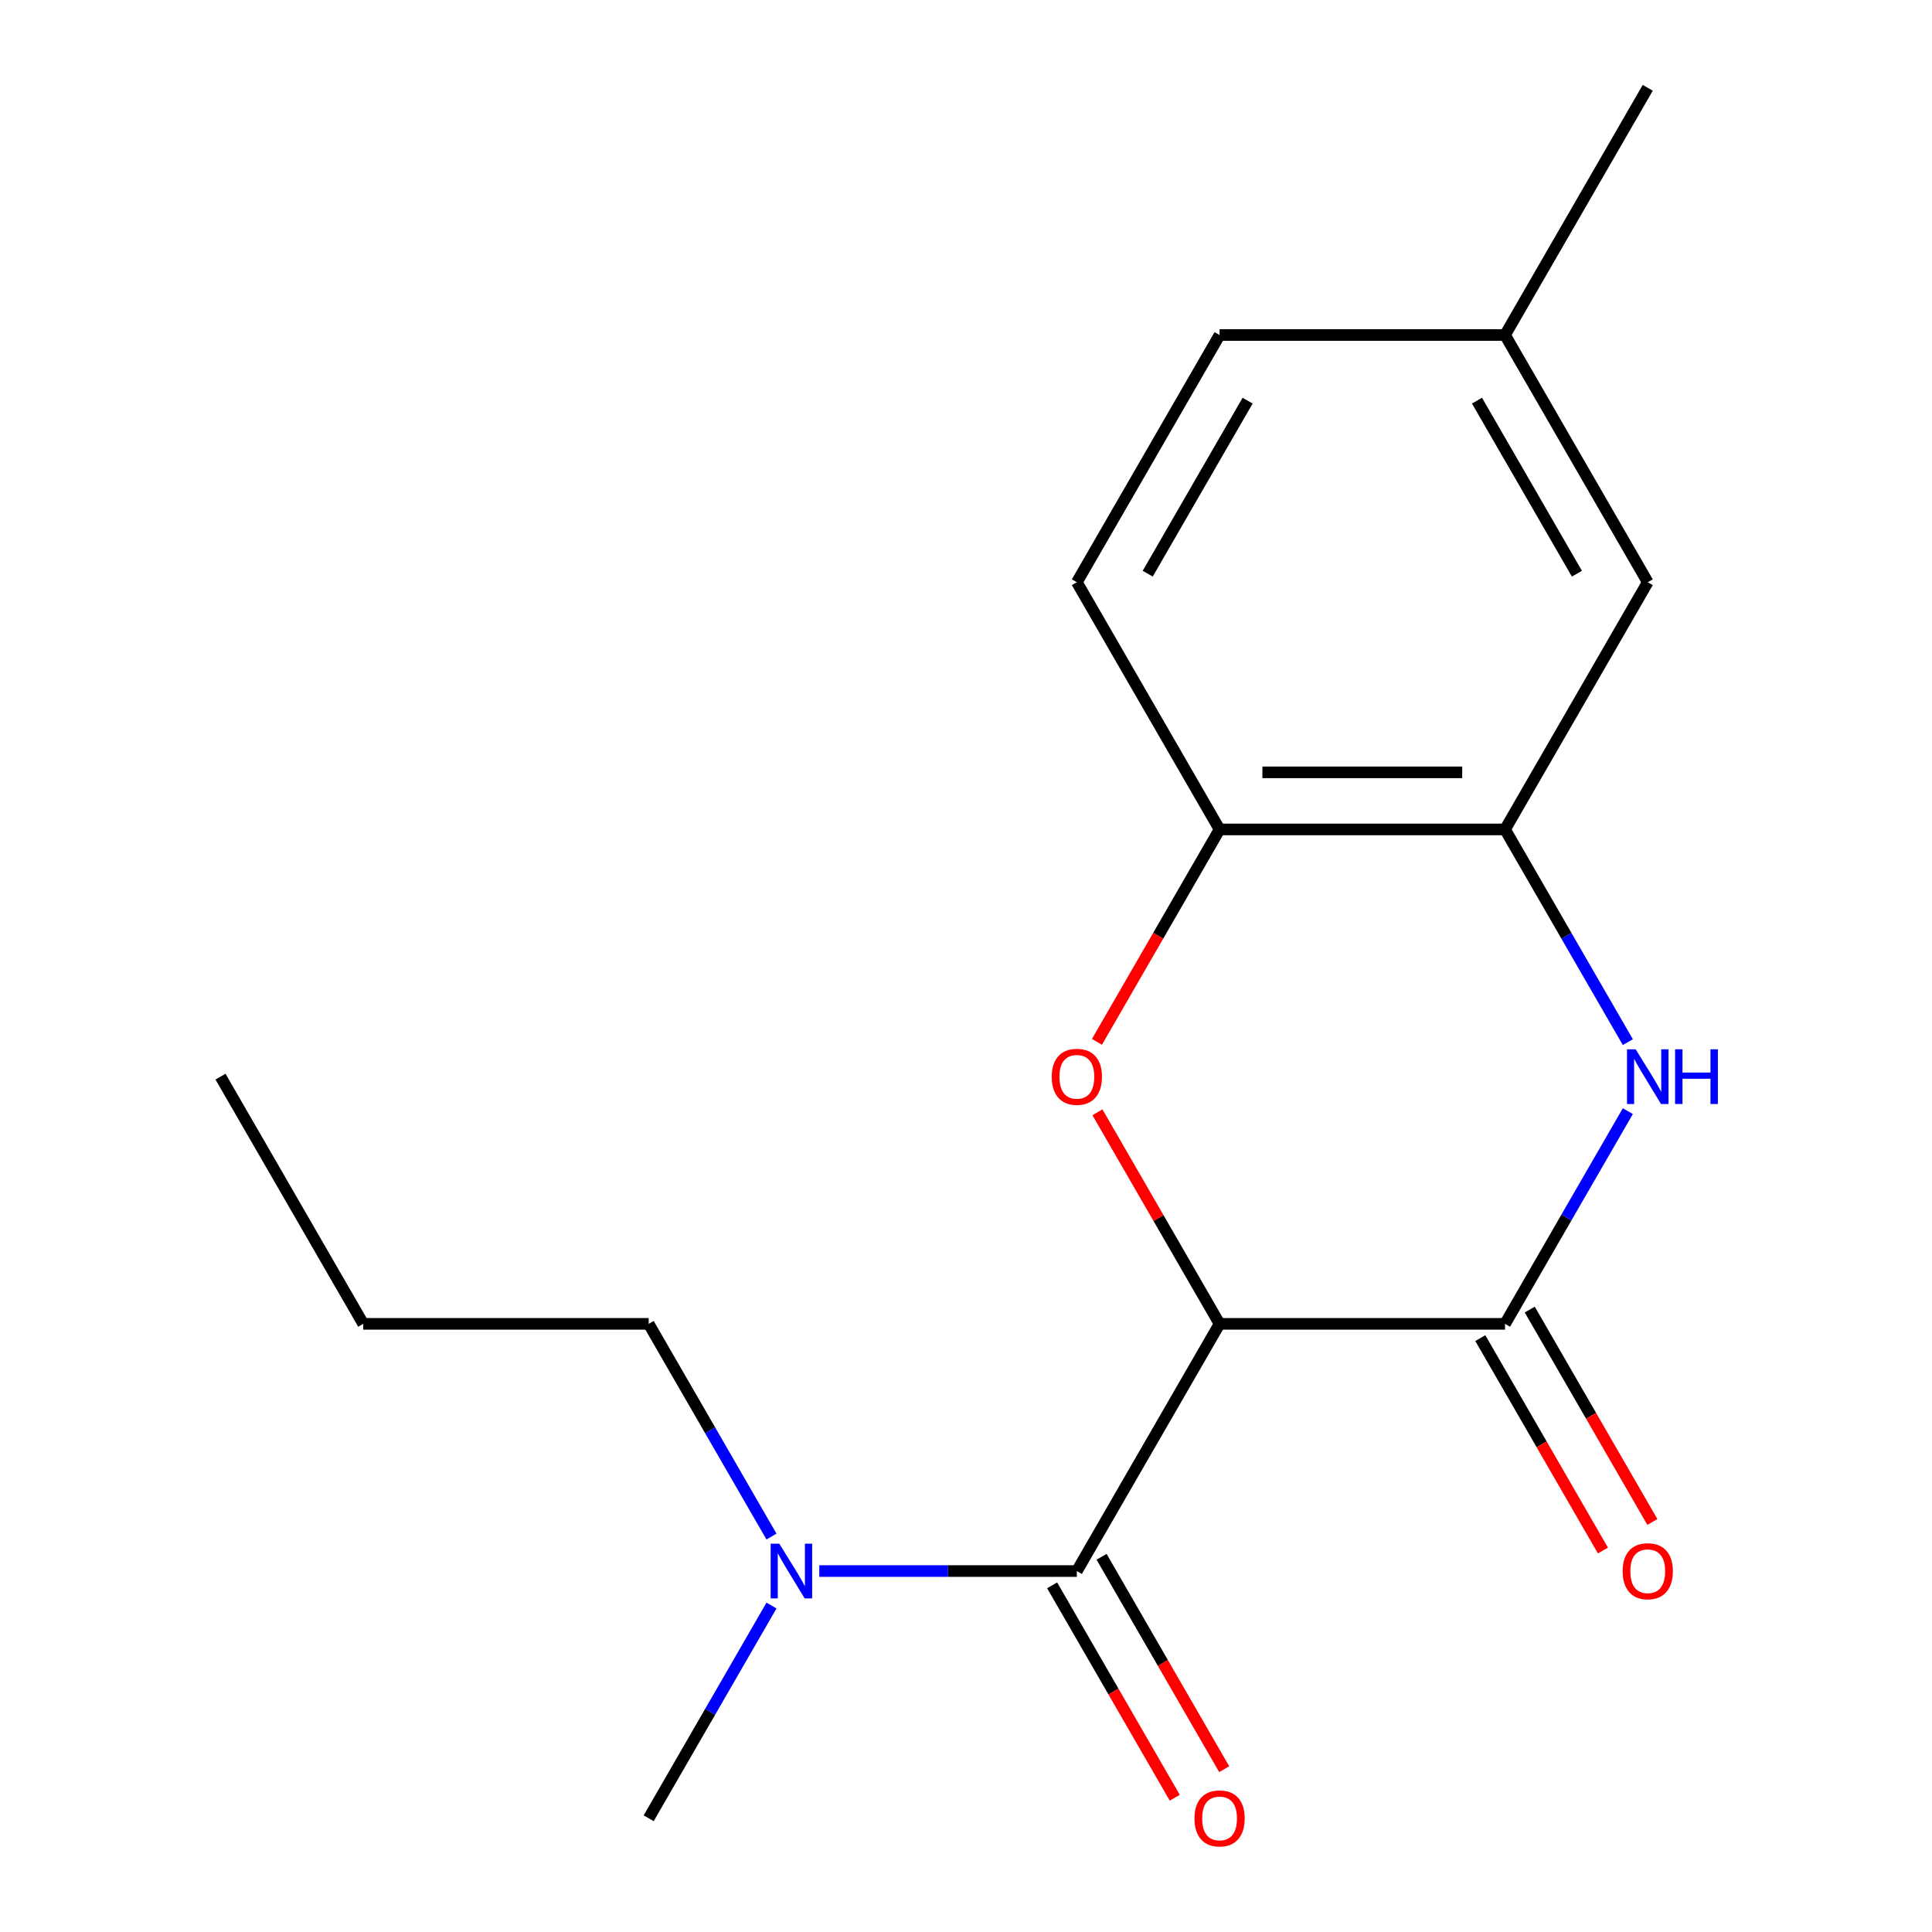 <?xml version='1.0' encoding='iso-8859-1'?>
<svg version='1.1' baseProfile='full'
              xmlns='http://www.w3.org/2000/svg'
                      xmlns:rdkit='http://www.rdkit.org/xml'
                      xmlns:xlink='http://www.w3.org/1999/xlink'
                  xml:space='preserve'
width='1000px' height='1000px' viewBox='0 0 1000 1000'>
<!-- END OF HEADER -->
<rect style='opacity:1.0;fill:#FFFFFF;stroke:none' width='1000' height='1000' x='0' y='0'> </rect>
<path class='bond-0' d='M 631.252,685.223 L 779,685.223' style='fill:none;fill-rule:evenodd;stroke:#000000;stroke-width:6px;stroke-linecap:butt;stroke-linejoin:miter;stroke-opacity:1' />
<path class='bond-1' d='M 631.252,685.223 L 599.642,630.473' style='fill:none;fill-rule:evenodd;stroke:#000000;stroke-width:6px;stroke-linecap:butt;stroke-linejoin:miter;stroke-opacity:1' />
<path class='bond-1' d='M 599.642,630.473 L 568.032,575.723' style='fill:none;fill-rule:evenodd;stroke:#FF0000;stroke-width:6px;stroke-linecap:butt;stroke-linejoin:miter;stroke-opacity:1' />
<path class='bond-2' d='M 631.252,685.223 L 557.378,813.176' style='fill:none;fill-rule:evenodd;stroke:#000000;stroke-width:6px;stroke-linecap:butt;stroke-linejoin:miter;stroke-opacity:1' />
<path class='bond-3' d='M 779,685.223 L 810.783,630.173' style='fill:none;fill-rule:evenodd;stroke:#000000;stroke-width:6px;stroke-linecap:butt;stroke-linejoin:miter;stroke-opacity:1' />
<path class='bond-3' d='M 810.783,630.173 L 842.566,575.123' style='fill:none;fill-rule:evenodd;stroke:#0000FF;stroke-width:6px;stroke-linecap:butt;stroke-linejoin:miter;stroke-opacity:1' />
<path class='bond-7' d='M 766.204,692.61 L 797.941,747.58' style='fill:none;fill-rule:evenodd;stroke:#000000;stroke-width:6px;stroke-linecap:butt;stroke-linejoin:miter;stroke-opacity:1' />
<path class='bond-7' d='M 797.941,747.58 L 829.678,802.55' style='fill:none;fill-rule:evenodd;stroke:#FF0000;stroke-width:6px;stroke-linecap:butt;stroke-linejoin:miter;stroke-opacity:1' />
<path class='bond-7' d='M 791.795,677.835 L 823.532,732.805' style='fill:none;fill-rule:evenodd;stroke:#000000;stroke-width:6px;stroke-linecap:butt;stroke-linejoin:miter;stroke-opacity:1' />
<path class='bond-7' d='M 823.532,732.805 L 855.269,787.775' style='fill:none;fill-rule:evenodd;stroke:#FF0000;stroke-width:6px;stroke-linecap:butt;stroke-linejoin:miter;stroke-opacity:1' />
<path class='bond-5' d='M 567.778,539.255 L 599.515,484.285' style='fill:none;fill-rule:evenodd;stroke:#FF0000;stroke-width:6px;stroke-linecap:butt;stroke-linejoin:miter;stroke-opacity:1' />
<path class='bond-5' d='M 599.515,484.285 L 631.252,429.316' style='fill:none;fill-rule:evenodd;stroke:#000000;stroke-width:6px;stroke-linecap:butt;stroke-linejoin:miter;stroke-opacity:1' />
<path class='bond-6' d='M 557.378,813.176 L 490.72,813.176' style='fill:none;fill-rule:evenodd;stroke:#000000;stroke-width:6px;stroke-linecap:butt;stroke-linejoin:miter;stroke-opacity:1' />
<path class='bond-6' d='M 490.72,813.176 L 424.063,813.176' style='fill:none;fill-rule:evenodd;stroke:#0000FF;stroke-width:6px;stroke-linecap:butt;stroke-linejoin:miter;stroke-opacity:1' />
<path class='bond-8' d='M 544.582,820.564 L 576.319,875.534' style='fill:none;fill-rule:evenodd;stroke:#000000;stroke-width:6px;stroke-linecap:butt;stroke-linejoin:miter;stroke-opacity:1' />
<path class='bond-8' d='M 576.319,875.534 L 608.056,930.504' style='fill:none;fill-rule:evenodd;stroke:#FF0000;stroke-width:6px;stroke-linecap:butt;stroke-linejoin:miter;stroke-opacity:1' />
<path class='bond-8' d='M 570.173,805.789 L 601.91,860.759' style='fill:none;fill-rule:evenodd;stroke:#000000;stroke-width:6px;stroke-linecap:butt;stroke-linejoin:miter;stroke-opacity:1' />
<path class='bond-8' d='M 601.91,860.759 L 633.647,915.729' style='fill:none;fill-rule:evenodd;stroke:#FF0000;stroke-width:6px;stroke-linecap:butt;stroke-linejoin:miter;stroke-opacity:1' />
<path class='bond-18' d='M 842.566,539.415 L 810.783,484.365' style='fill:none;fill-rule:evenodd;stroke:#0000FF;stroke-width:6px;stroke-linecap:butt;stroke-linejoin:miter;stroke-opacity:1' />
<path class='bond-18' d='M 810.783,484.365 L 779,429.316' style='fill:none;fill-rule:evenodd;stroke:#000000;stroke-width:6px;stroke-linecap:butt;stroke-linejoin:miter;stroke-opacity:1' />
<path class='bond-4' d='M 779,429.316 L 631.252,429.316' style='fill:none;fill-rule:evenodd;stroke:#000000;stroke-width:6px;stroke-linecap:butt;stroke-linejoin:miter;stroke-opacity:1' />
<path class='bond-4' d='M 756.838,399.766 L 653.414,399.766' style='fill:none;fill-rule:evenodd;stroke:#000000;stroke-width:6px;stroke-linecap:butt;stroke-linejoin:miter;stroke-opacity:1' />
<path class='bond-9' d='M 779,429.316 L 852.874,301.362' style='fill:none;fill-rule:evenodd;stroke:#000000;stroke-width:6px;stroke-linecap:butt;stroke-linejoin:miter;stroke-opacity:1' />
<path class='bond-10' d='M 631.252,429.316 L 557.378,301.362' style='fill:none;fill-rule:evenodd;stroke:#000000;stroke-width:6px;stroke-linecap:butt;stroke-linejoin:miter;stroke-opacity:1' />
<path class='bond-13' d='M 399.322,795.323 L 367.539,740.273' style='fill:none;fill-rule:evenodd;stroke:#0000FF;stroke-width:6px;stroke-linecap:butt;stroke-linejoin:miter;stroke-opacity:1' />
<path class='bond-13' d='M 367.539,740.273 L 335.755,685.223' style='fill:none;fill-rule:evenodd;stroke:#000000;stroke-width:6px;stroke-linecap:butt;stroke-linejoin:miter;stroke-opacity:1' />
<path class='bond-14' d='M 399.322,831.03 L 367.539,886.08' style='fill:none;fill-rule:evenodd;stroke:#0000FF;stroke-width:6px;stroke-linecap:butt;stroke-linejoin:miter;stroke-opacity:1' />
<path class='bond-14' d='M 367.539,886.08 L 335.755,941.13' style='fill:none;fill-rule:evenodd;stroke:#000000;stroke-width:6px;stroke-linecap:butt;stroke-linejoin:miter;stroke-opacity:1' />
<path class='bond-19' d='M 852.874,301.362 L 779,173.408' style='fill:none;fill-rule:evenodd;stroke:#000000;stroke-width:6px;stroke-linecap:butt;stroke-linejoin:miter;stroke-opacity:1' />
<path class='bond-19' d='M 816.202,296.944 L 764.49,207.376' style='fill:none;fill-rule:evenodd;stroke:#000000;stroke-width:6px;stroke-linecap:butt;stroke-linejoin:miter;stroke-opacity:1' />
<path class='bond-12' d='M 557.378,301.362 L 631.252,173.408' style='fill:none;fill-rule:evenodd;stroke:#000000;stroke-width:6px;stroke-linecap:butt;stroke-linejoin:miter;stroke-opacity:1' />
<path class='bond-12' d='M 594.049,296.944 L 645.761,207.376' style='fill:none;fill-rule:evenodd;stroke:#000000;stroke-width:6px;stroke-linecap:butt;stroke-linejoin:miter;stroke-opacity:1' />
<path class='bond-11' d='M 779,173.408 L 631.252,173.408' style='fill:none;fill-rule:evenodd;stroke:#000000;stroke-width:6px;stroke-linecap:butt;stroke-linejoin:miter;stroke-opacity:1' />
<path class='bond-15' d='M 779,173.408 L 852.874,45.455' style='fill:none;fill-rule:evenodd;stroke:#000000;stroke-width:6px;stroke-linecap:butt;stroke-linejoin:miter;stroke-opacity:1' />
<path class='bond-16' d='M 335.755,685.223 L 188.007,685.223' style='fill:none;fill-rule:evenodd;stroke:#000000;stroke-width:6px;stroke-linecap:butt;stroke-linejoin:miter;stroke-opacity:1' />
<path class='bond-17' d='M 188.007,685.223 L 114.133,557.269' style='fill:none;fill-rule:evenodd;stroke:#000000;stroke-width:6px;stroke-linecap:butt;stroke-linejoin:miter;stroke-opacity:1' />
<path  class='atom-2' d='M 544.378 557.349
Q 544.378 550.549, 547.738 546.749
Q 551.098 542.949, 557.378 542.949
Q 563.658 542.949, 567.018 546.749
Q 570.378 550.549, 570.378 557.349
Q 570.378 564.229, 566.978 568.149
Q 563.578 572.029, 557.378 572.029
Q 551.138 572.029, 547.738 568.149
Q 544.378 564.269, 544.378 557.349
M 557.378 568.829
Q 561.698 568.829, 564.018 565.949
Q 566.378 563.029, 566.378 557.349
Q 566.378 551.789, 564.018 548.989
Q 561.698 546.149, 557.378 546.149
Q 553.058 546.149, 550.698 548.949
Q 548.378 551.749, 548.378 557.349
Q 548.378 563.069, 550.698 565.949
Q 553.058 568.829, 557.378 568.829
' fill='#FF0000'/>
<path  class='atom-4' d='M 846.614 543.109
L 855.894 558.109
Q 856.814 559.589, 858.294 562.269
Q 859.774 564.949, 859.854 565.109
L 859.854 543.109
L 863.614 543.109
L 863.614 571.429
L 859.734 571.429
L 849.774 555.029
Q 848.614 553.109, 847.374 550.909
Q 846.174 548.709, 845.814 548.029
L 845.814 571.429
L 842.134 571.429
L 842.134 543.109
L 846.614 543.109
' fill='#0000FF'/>
<path  class='atom-4' d='M 867.014 543.109
L 870.854 543.109
L 870.854 555.149
L 885.334 555.149
L 885.334 543.109
L 889.174 543.109
L 889.174 571.429
L 885.334 571.429
L 885.334 558.349
L 870.854 558.349
L 870.854 571.429
L 867.014 571.429
L 867.014 543.109
' fill='#0000FF'/>
<path  class='atom-7' d='M 403.369 799.016
L 412.649 814.016
Q 413.569 815.496, 415.049 818.176
Q 416.529 820.856, 416.609 821.016
L 416.609 799.016
L 420.369 799.016
L 420.369 827.336
L 416.489 827.336
L 406.529 810.936
Q 405.369 809.016, 404.129 806.816
Q 402.929 804.616, 402.569 803.936
L 402.569 827.336
L 398.889 827.336
L 398.889 799.016
L 403.369 799.016
' fill='#0000FF'/>
<path  class='atom-8' d='M 839.874 813.256
Q 839.874 806.456, 843.234 802.656
Q 846.594 798.856, 852.874 798.856
Q 859.154 798.856, 862.514 802.656
Q 865.874 806.456, 865.874 813.256
Q 865.874 820.136, 862.474 824.056
Q 859.074 827.936, 852.874 827.936
Q 846.634 827.936, 843.234 824.056
Q 839.874 820.176, 839.874 813.256
M 852.874 824.736
Q 857.194 824.736, 859.514 821.856
Q 861.874 818.936, 861.874 813.256
Q 861.874 807.696, 859.514 804.896
Q 857.194 802.056, 852.874 802.056
Q 848.554 802.056, 846.194 804.856
Q 843.874 807.656, 843.874 813.256
Q 843.874 818.976, 846.194 821.856
Q 848.554 824.736, 852.874 824.736
' fill='#FF0000'/>
<path  class='atom-9' d='M 618.252 941.21
Q 618.252 934.41, 621.612 930.61
Q 624.972 926.81, 631.252 926.81
Q 637.532 926.81, 640.892 930.61
Q 644.252 934.41, 644.252 941.21
Q 644.252 948.09, 640.852 952.01
Q 637.452 955.89, 631.252 955.89
Q 625.012 955.89, 621.612 952.01
Q 618.252 948.13, 618.252 941.21
M 631.252 952.69
Q 635.572 952.69, 637.892 949.81
Q 640.252 946.89, 640.252 941.21
Q 640.252 935.65, 637.892 932.85
Q 635.572 930.01, 631.252 930.01
Q 626.932 930.01, 624.572 932.81
Q 622.252 935.61, 622.252 941.21
Q 622.252 946.93, 624.572 949.81
Q 626.932 952.69, 631.252 952.69
' fill='#FF0000'/>
</svg>
